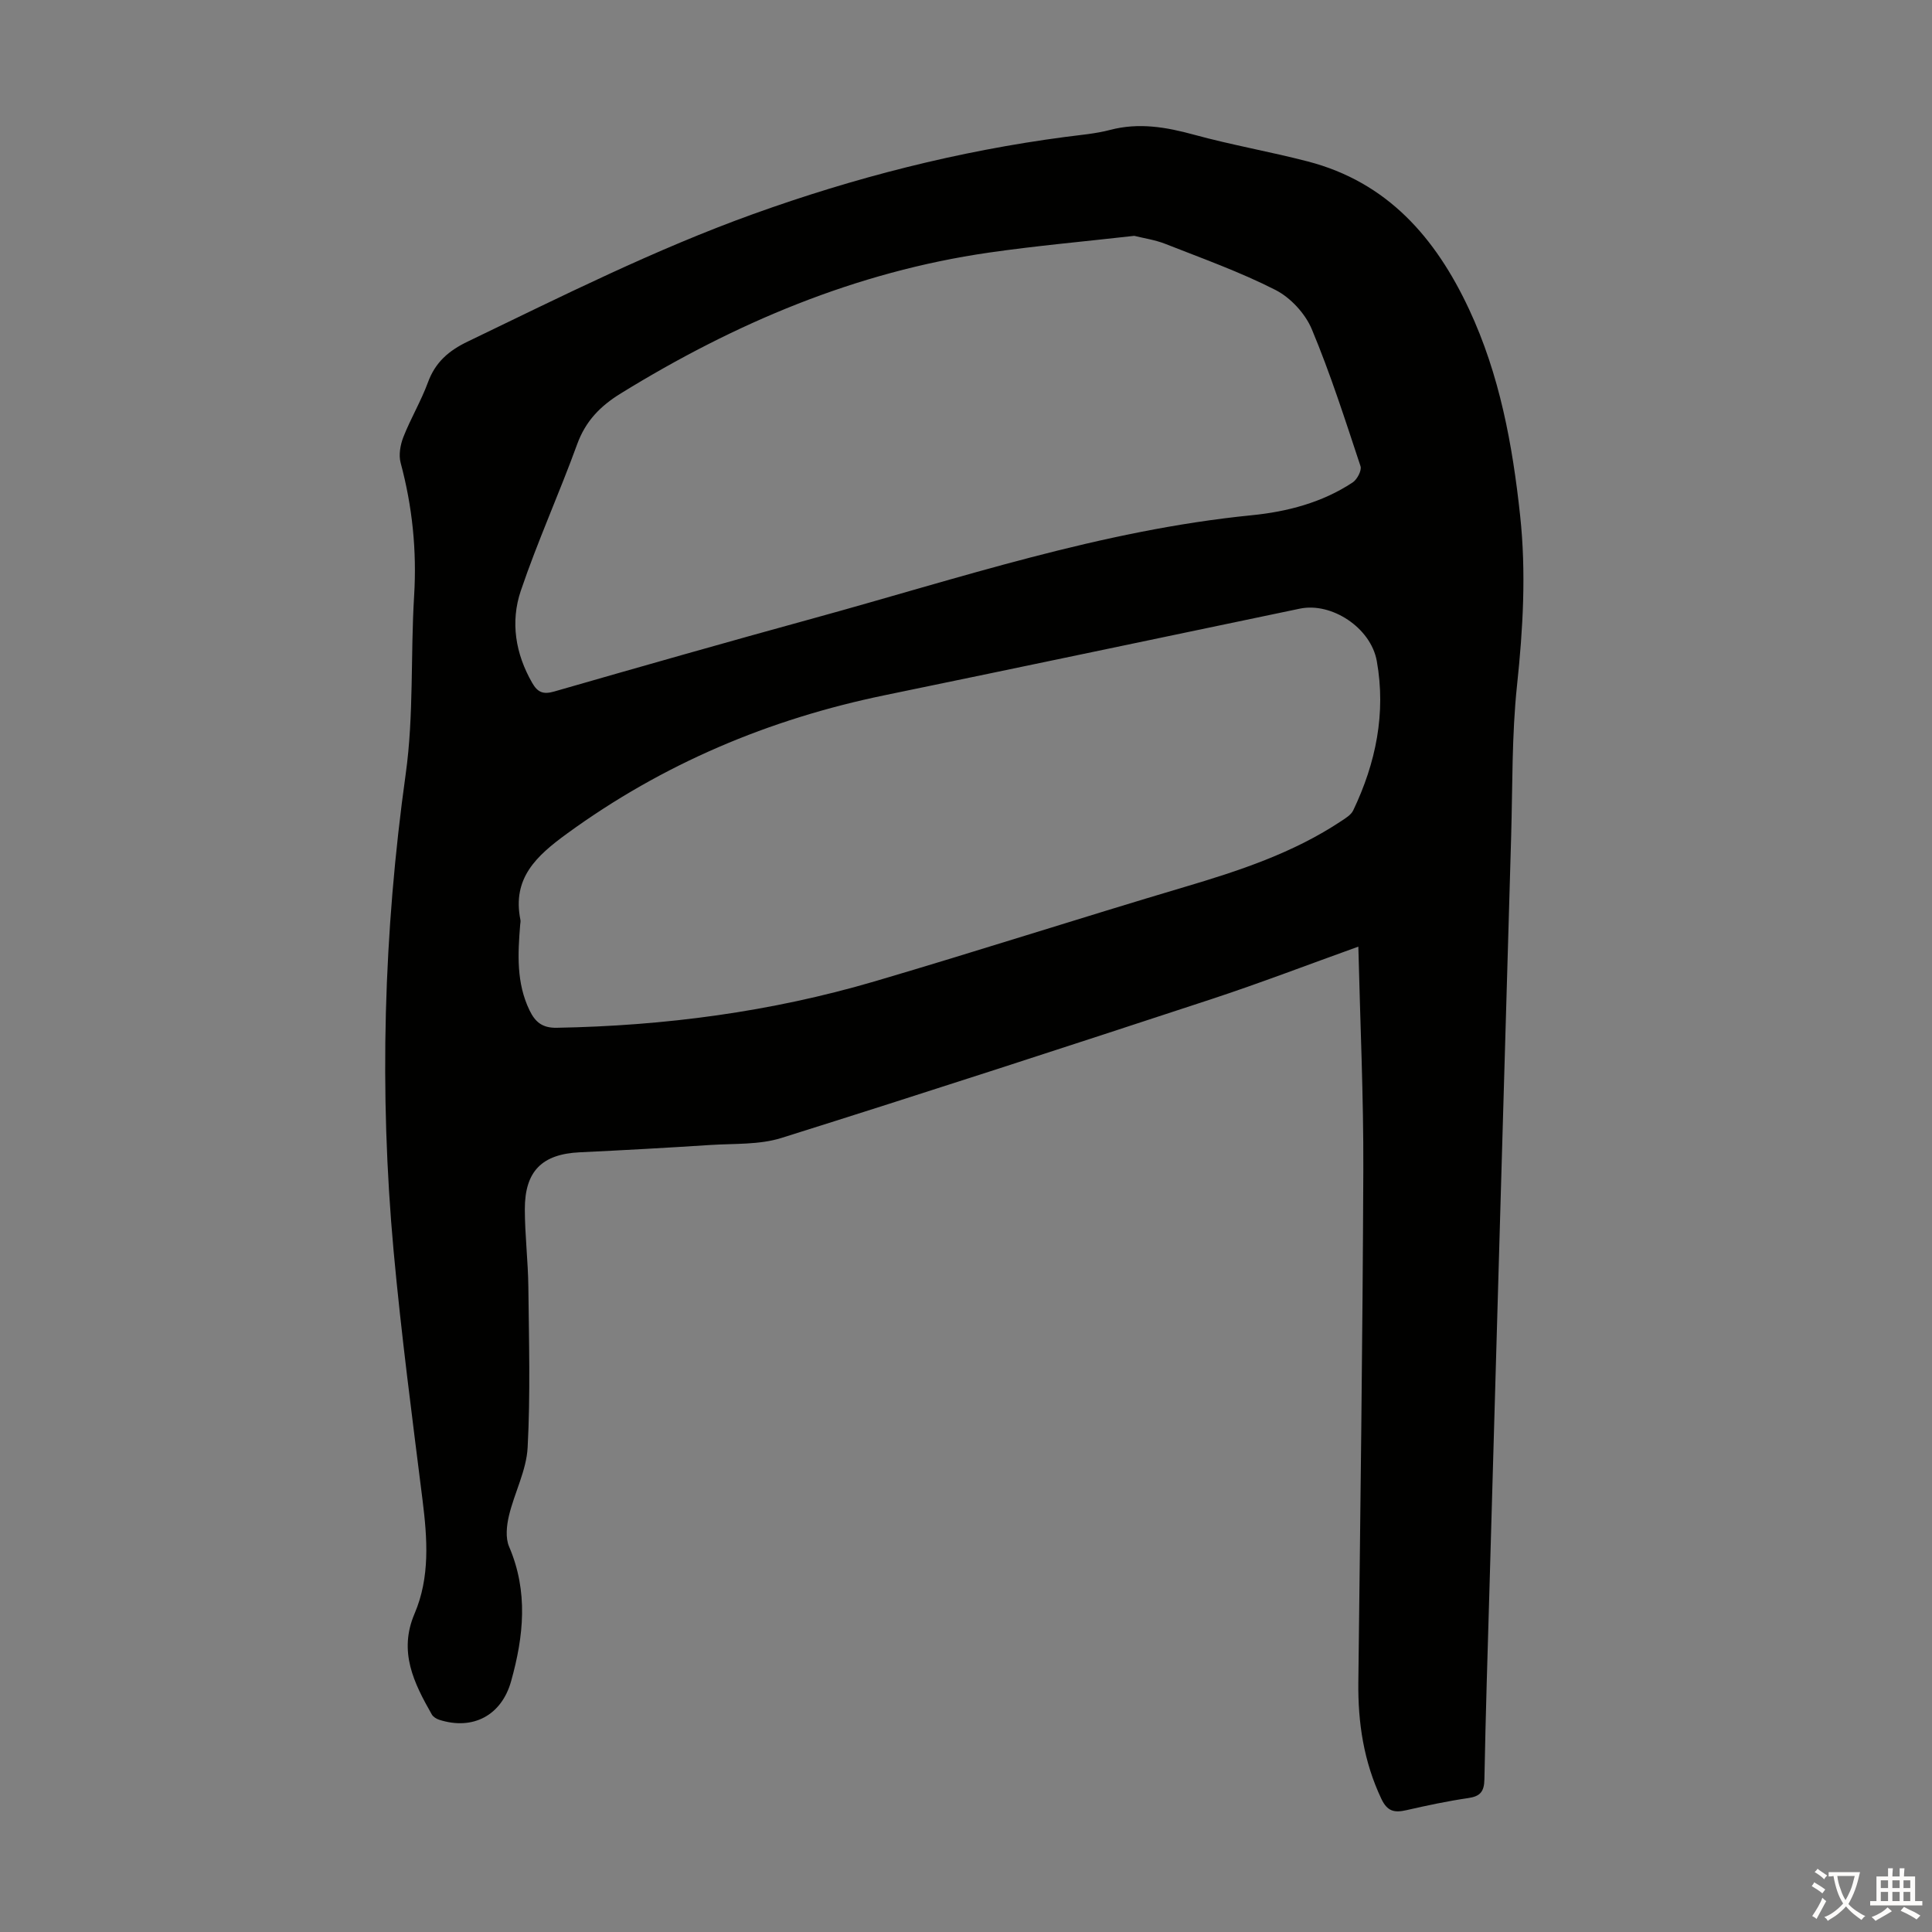 <svg enable-background="new 0 0 400 400" viewBox="0 0 400 400" xmlns="http://www.w3.org/2000/svg"><rect x="0" y="0" width="400" height="400" fill="#808080" stroke="none"/><path d="m281.23 195.99c-10.5 3.77-20.39 7.57-30.45 10.88-29.61 9.73-59.25 19.39-88.99 28.73-4.58 1.44-9.73 1.14-14.63 1.45-9.04.59-18.08 1.09-27.13 1.52-7.78.37-11.38 3.87-11.37 11.8.01 5.36.67 10.73.73 16.09.12 11.08.44 22.18-.15 33.23-.25 4.76-2.74 9.37-3.87 14.13-.48 2.04-.75 4.57.03 6.39 4 9.31 3.03 18.57.41 27.9-1.98 7.05-7.91 10.19-14.88 7.95-.58-.19-1.25-.6-1.53-1.1-3.71-6.51-6.94-12.99-3.57-20.87 3.22-7.54 2.65-15.49 1.66-23.46-2.15-17.2-4.42-34.39-6-51.65-3.01-32.99-2.08-65.89 2.51-98.76 1.69-12.13.99-24.58 1.74-36.86.57-9.37-.36-18.48-2.79-27.53-.44-1.63-.07-3.73.57-5.36 1.51-3.84 3.66-7.44 5.08-11.3 1.53-4.18 4.3-6.57 8.27-8.47 19.43-9.36 38.69-19.04 59.04-26.37 21.01-7.57 42.5-13.06 64.65-15.98 3.1-.41 6.26-.66 9.27-1.45 5.97-1.57 11.61-.59 17.42 1 7.75 2.12 15.7 3.5 23.49 5.52 16.5 4.28 26.48 15.78 33.41 30.6 6.34 13.57 9 28.03 10.58 42.76 1.26 11.74.6 23.4-.65 35.14-1.09 10.32-.91 20.78-1.21 31.18-1.51 51.68-2.99 103.36-4.47 155.03-.39 13.42-.82 26.85-1.07 40.27-.05 2.52-.85 3.51-3.33 3.87-4.31.63-8.59 1.54-12.83 2.51-2.47.56-3.94.28-5.19-2.38-3.63-7.68-4.85-15.71-4.75-24.11.41-35.36.89-70.72 1.03-106.08.06-15.19-.65-30.4-1.03-46.22zm-46.39-147.16c-10.33 1.17-20.26 2.05-30.1 3.47-27.56 3.98-52.61 14.61-76.19 29.14-4.29 2.64-7.31 5.74-9.06 10.55-3.7 10.17-8.19 20.07-11.66 30.31-2.18 6.44-1.13 13.03 2.36 19.09 1.13 1.97 2.29 2.43 4.55 1.78 17.93-5.16 35.88-10.27 53.87-15.21 29.92-8.22 59.43-18.19 90.59-21.29 7.31-.73 14.56-2.62 20.86-6.79.92-.61 1.91-2.48 1.62-3.36-3.16-9.53-6.22-19.12-10.09-28.37-1.36-3.24-4.4-6.53-7.52-8.12-7.32-3.73-15.14-6.52-22.81-9.54-2.14-.84-4.47-1.17-6.42-1.66zm-127.14 142.59c-.49 6.05-.82 12.07 1.94 17.77 1.16 2.38 2.61 3.66 5.63 3.6 22.36-.4 44.36-3.3 65.82-9.61 21.41-6.3 42.66-13.16 64.06-19.51 11.4-3.38 22.6-7.06 32.59-13.71.91-.6 2-1.27 2.43-2.18 4.69-9.81 6.81-20.13 4.88-30.92-1.24-6.93-9.39-12.21-15.91-10.85-28.64 5.98-57.27 12.01-85.93 17.92-23.97 4.94-45.97 14.2-65.83 28.67-6.3 4.59-11.36 9.19-9.64 17.82.08.31-.01.66-.04 1z" fill="#010100"/><g fill="#fcfbfa"><path d="m377.9 391.2c-.2.3-.4.5-.6.8-.7-.6-1.4-1-2.2-1.5.2-.3.4-.5.5-.8.6.4 1.4.8 2.3 1.5zm-1.8 6.1c-.2-.2-.5-.4-.9-.6.4-.6.8-1.2 1.2-1.9s.7-1.3.9-1.9c.3.3.5.5.8.7-.7 1.3-1.4 2.6-2 3.7zm2.2-9c-.3.3-.5.5-.6.8-.6-.6-1.3-1.1-2-1.5.3-.3.5-.5.6-.7.6.5 1.3.9 2 1.4zm.3.2v-.9h2 4.5c-.3 1.3-.6 2.5-1 3.6s-.9 2.1-1.4 3c.4.5 1 1 1.6 1.4s1.2.8 1.9 1.1c-.3.2-.5.4-.8.8-.4-.3-1-.7-1.6-1.2s-1.2-1.1-1.6-1.6c-.5.6-1.1 1.1-1.7 1.6s-1.4.9-2.1 1.4c-.1-.3-.3-.5-.7-.8.6-.2 1.2-.5 1.9-1s1.4-1.1 2-1.8c-.5-.8-.9-1.6-1.2-2.5s-.6-2-.8-3.2c-.4.1-.7.1-1 .1zm2.5 2.7c.3 1 .7 1.7 1 2.2.3-.5.6-1.1 1-2s.6-1.9.9-3h-3.2-.4c.1.9.3 1.8.7 2.8z"/><path d="m396.5 388.5v1.5 3.6h1.5v.9c-.4 0-1 0-1.7 0h-7.9c-.5 0-.9 0-1.2 0v-.9h1.3v-3.5c0-.7 0-1.2 0-1.6h2.4c0-.8 0-1.4 0-1.7h1c0 .3-.1.8-.1 1.7h1.5c0-.8 0-1.4 0-1.7h1c0 .3-.1.9-.1 1.7zm-8.2 9.2c-.2-.3-.5-.5-.8-.8.8-.3 1.4-.6 1.9-.9s1-.7 1.4-1.1c.3.3.6.5.9.8-1.6 1-2.8 1.6-3.4 2zm2.6-6.8v-1.6h-1.5v1.6zm0 2.7v-1.9h-1.5v1.9zm2.4-2.7v-1.6h-1.5v1.6zm0 2.7v-1.9h-1.5v1.9zm.2 2 .7-.8c.4.2.9.5 1.6.8s1.3.7 1.8 1c-.3.3-.5.5-.8.8-.4-.3-1.5-1-3.3-1.8zm2-4.7v-1.6h-1.4v1.6zm0 2.7v-1.9h-1.4v1.9z"/></g></svg>